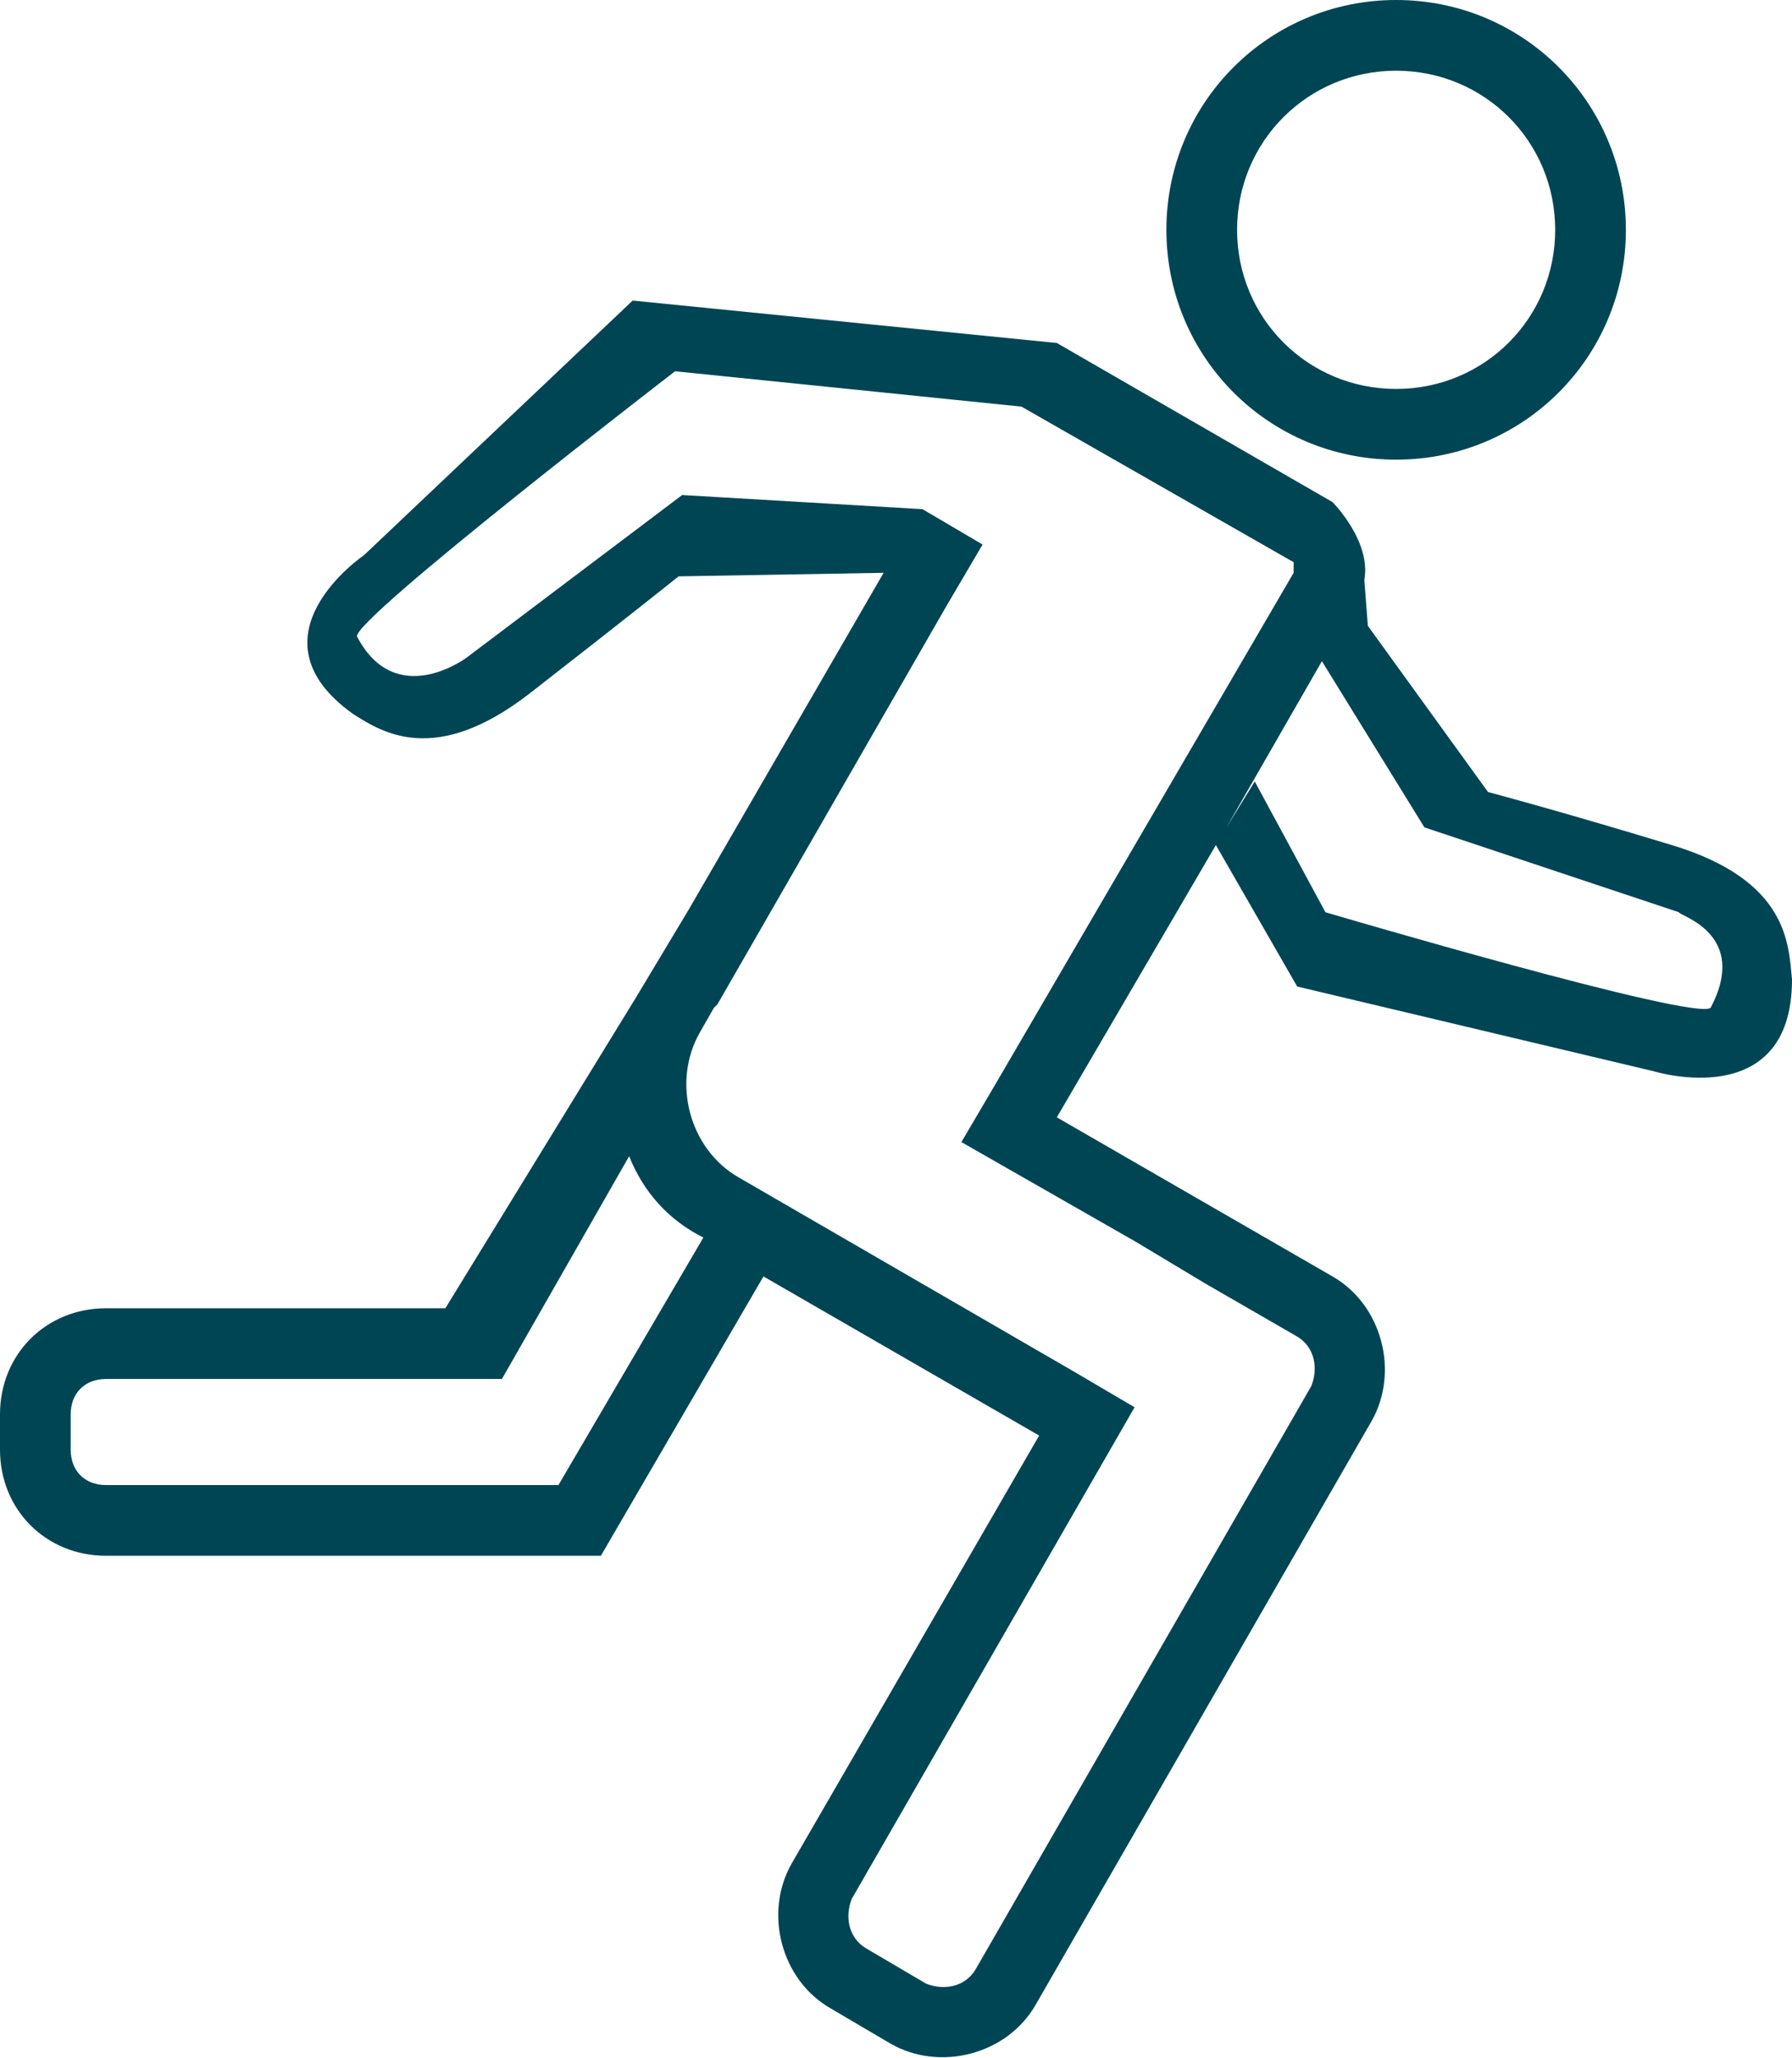 <?xml version="1.0" encoding="utf-8"?>
<!-- Generator: Adobe Illustrator 22.0.1, SVG Export Plug-In . SVG Version: 6.00 Build 0)  -->
<svg version="1.0" id="Эллипс_1_копия_1_"
	 xmlns="http://www.w3.org/2000/svg" xmlns:xlink="http://www.w3.org/1999/xlink" x="0px" y="0px" viewBox="0 0 50.7 58.2"
	 style="enable-background:new 0 0 50.7 58.2;" xml:space="preserve">
<style type="text/css">
	.st0{fill-rule:evenodd;clip-rule:evenodd;fill:#004554;}
</style>
<g>
	<g id="Эллипс_1_копия">
		<g>
			<path class="st0" d="M39.5,13c3.6,0,6.5-2.9,6.5-6.5S43.1,0,39.5,0S33,2.9,33,6.5S35.9,13,39.5,13z M39.5,2C42,2,44,4,44,6.5
				S42,11,39.5,11C37,11,35,9,35,6.5S37,2,39.5,2z M47.3,23.9c-3.3-1-5.2-1.5-5.2-1.5l-3.4-4.7l-0.1-1.3c0.2-1.1-0.9-2.2-0.9-2.2
				l-7.8-4.5l-12-1.2l-7.6,7.2c0,0-3.4,2.3-0.3,4.5c0.8,0.5,2.3,1.5,5-0.6c2.7-2.1,4.2-3.3,4.2-3.3l5.8-0.1l-5.5,9.5L18,28.2
				L12.6,37H3c-1.7,0-3,1.3-3,3v1c0,1.7,1.3,3,3,3h14l4.6-7.9l7.8,4.5l-7,12.1c-0.8,1.4-0.3,3.3,1.1,4.1l1.7,1
				c1.4,0.8,3.3,0.3,4.1-1.1l9.5-16.5c0.8-1.4,0.3-3.3-1.1-4.1l-7.8-4.5l4.5-7.7l2.3,4l10.1,2.4c0,0,3.9,1.2,3.9-2.6
				C50.6,26.7,50.6,24.9,47.3,23.9z M15.8,42H3c-0.6,0-1-0.4-1-1v-1c0-0.6,0.4-1,1-1h11.1l0,0l0.1,0l3.6-6.3c0.4,1,1.1,1.8,2.1,2.3
				L15.8,42z M28.2,30.6L28.2,30.6l-1,1.7l4.9,2.8l0,0l2,1.2l0,0l2.6,1.5c0.5,0.3,0.6,0.9,0.4,1.4l-9.5,16.5
				c-0.3,0.5-0.9,0.6-1.4,0.4l-1.7-1c-0.5-0.3-0.6-0.9-0.4-1.4l8-13.9l-1.7-1l0,0l-9.5-5.5c-1.4-0.8-1.9-2.7-1.1-4.1l0.4-0.7l0,0
				l0.1-0.1l0,0l6.5-11.3h0l1-1.7l-1.7-1L19.3,14l-6.1,4.6c0,0-2,1.5-3.1-0.6c-0.1-0.5,9-7.5,9-7.5l9.8,1l7.7,4.4l0,0.3L28.2,30.6z
				 M48.4,28.5c-0.4,0.4-10.9-2.7-10.9-2.7l-2-3.7l-0.8,1.3l2.7-4.7l2.9,4.7l7.2,2.4C47.5,25.9,49.5,26.4,48.4,28.5z"/>
		</g>
	</g>
</g>
</svg>
